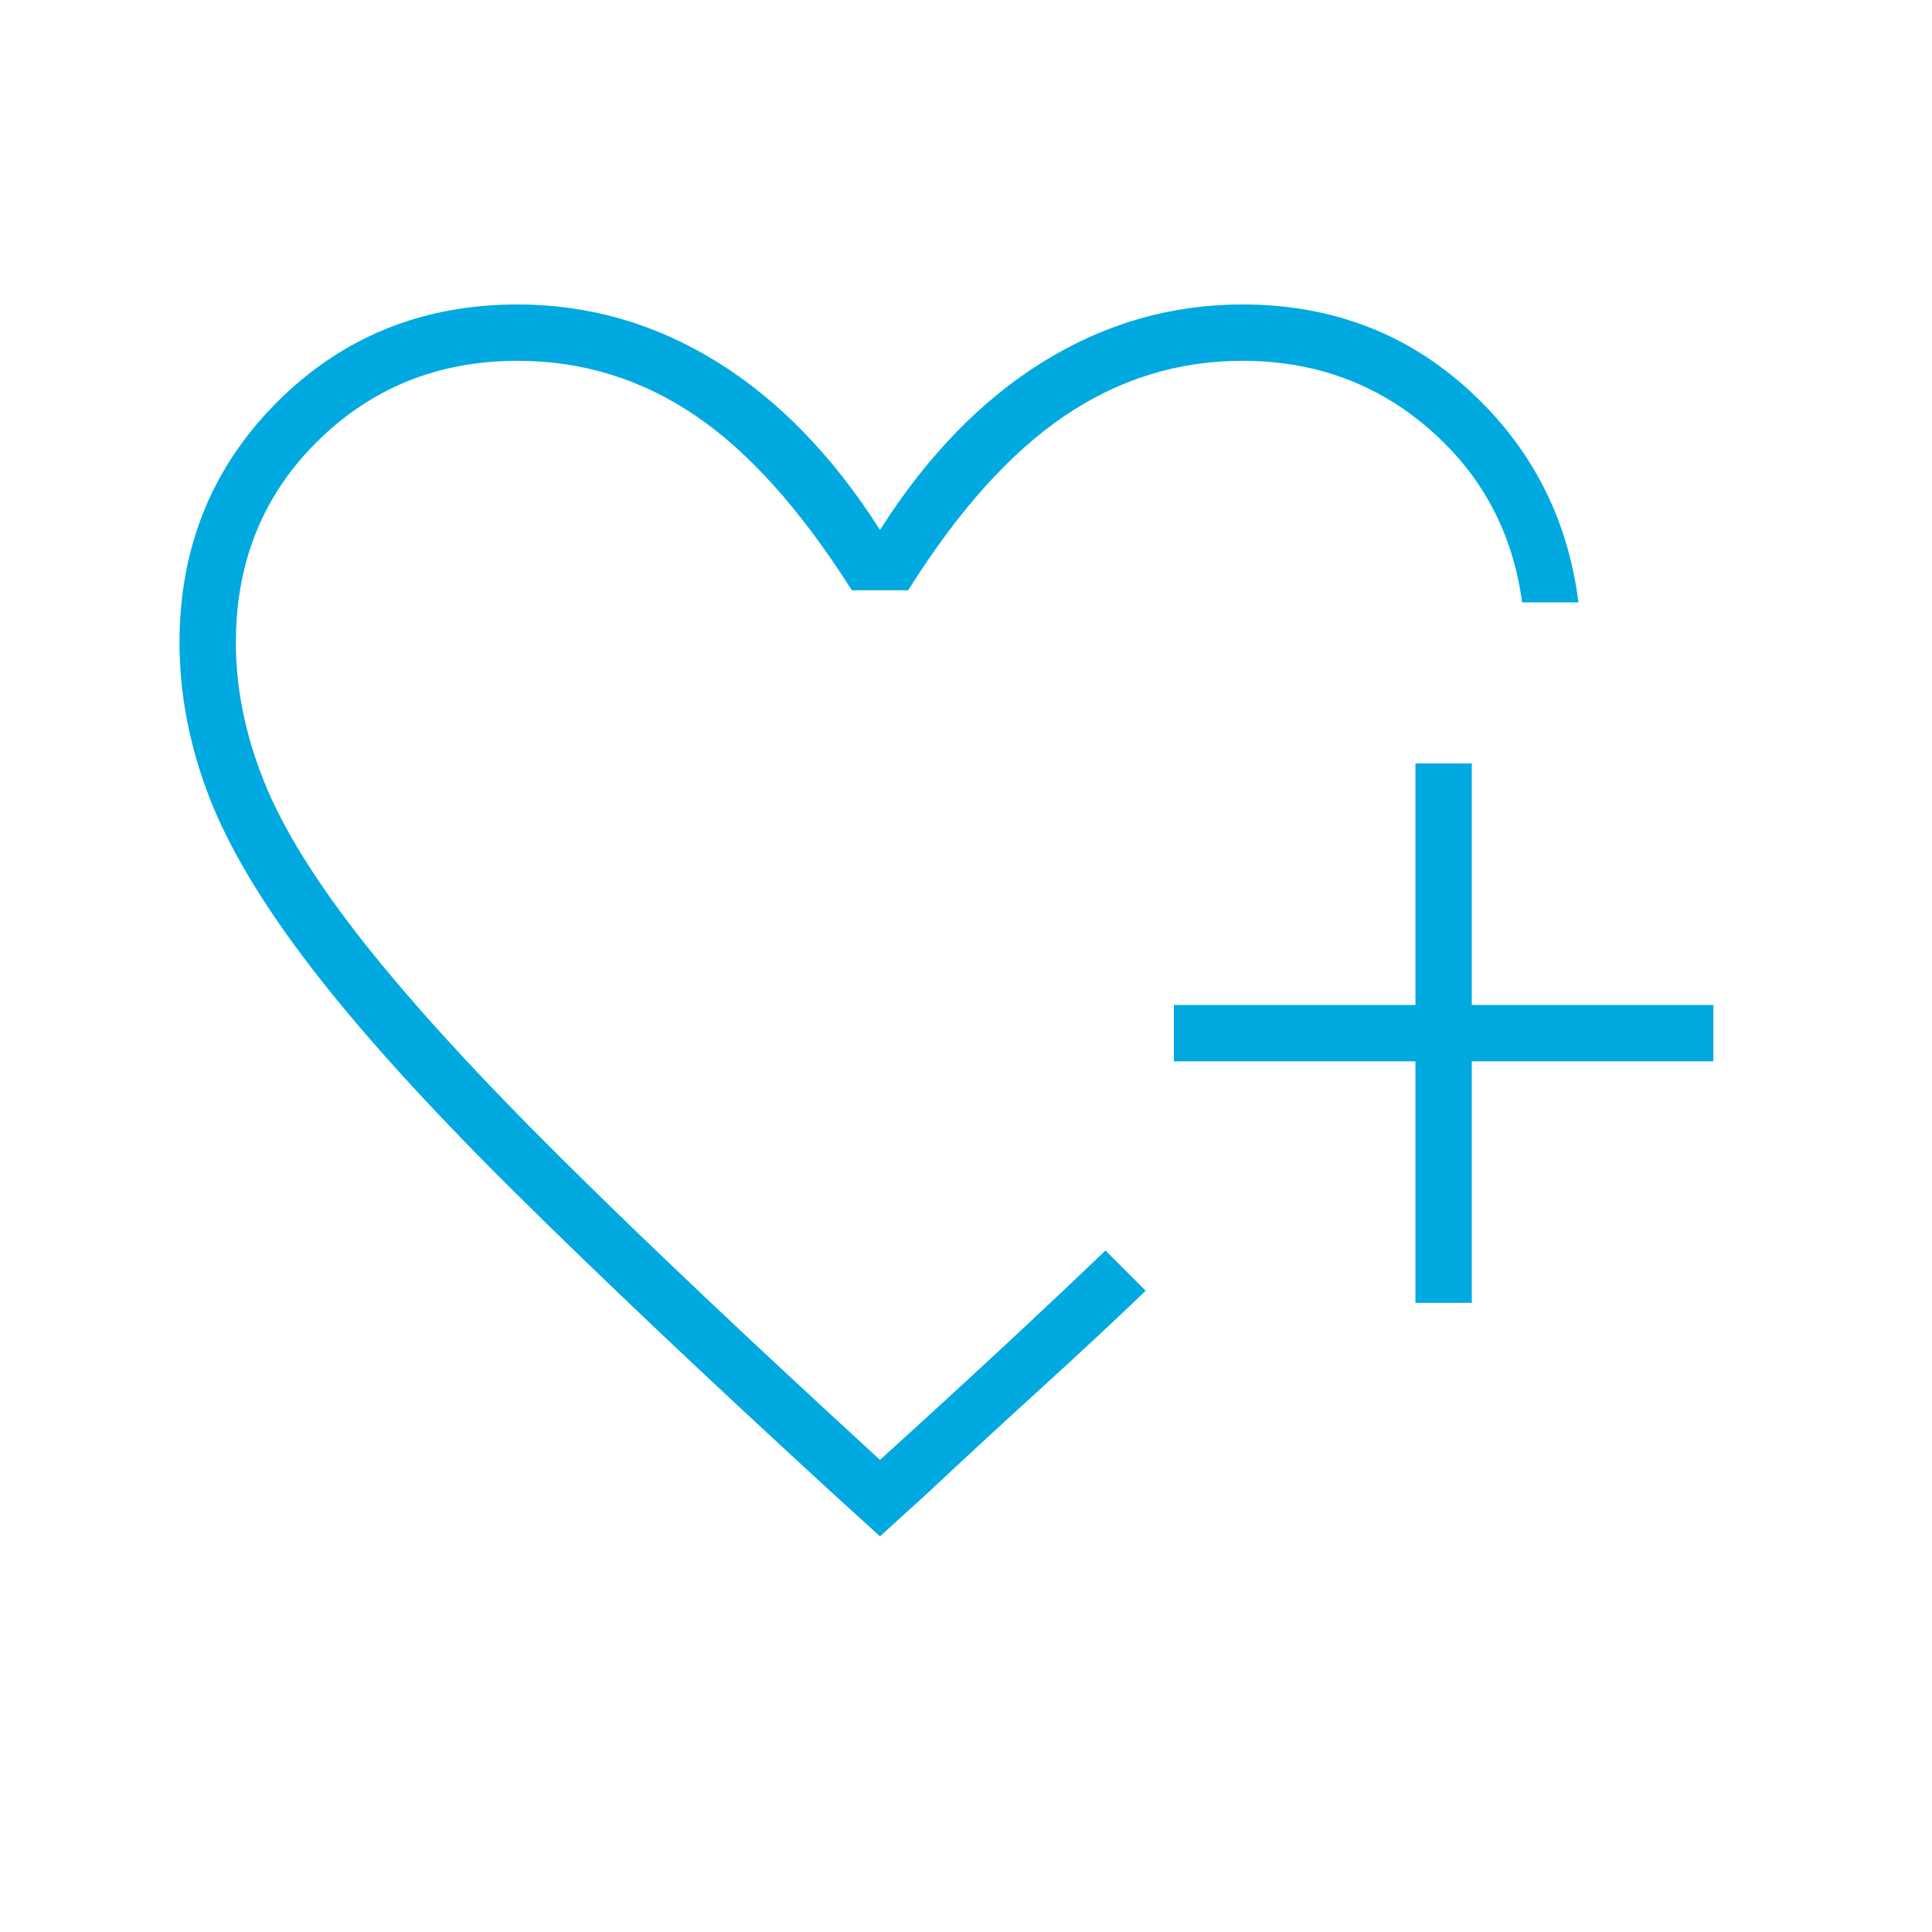 <svg xmlns="http://www.w3.org/2000/svg" fill="none" viewBox="0 0 70 70" height="70" width="70">
<g clip-path="url(#clip0_1346_4556)">
<path fill="#00A9E0" d="M31.884 55.665L30.28 54.207C25.563 49.88 21.662 46.184 18.574 43.121C15.487 40.058 13.056 37.372 11.281 35.062C9.506 32.753 8.266 30.674 7.561 28.827C6.856 26.979 6.504 25.131 6.504 23.284C6.504 19.832 7.683 16.927 10.041 14.568C12.399 12.21 15.304 11.031 18.756 11.031C21.333 11.031 23.74 11.724 25.977 13.11C28.213 14.495 30.182 16.525 31.884 19.2C33.586 16.525 35.555 14.495 37.792 13.11C40.028 11.724 42.435 11.031 45.012 11.031C48.221 11.031 50.956 12.064 53.217 14.131C55.477 16.197 56.803 18.762 57.191 21.825H55.149C54.809 19.297 53.691 17.206 51.794 15.553C49.898 13.9 47.637 13.073 45.012 13.073C42.678 13.073 40.526 13.742 38.557 15.079C36.588 16.416 34.704 18.519 32.905 21.387H30.863C29.015 18.47 27.119 16.355 25.174 15.043C23.23 13.73 21.09 13.073 18.756 13.073C15.888 13.073 13.469 14.046 11.5 15.991C9.531 17.935 8.546 20.366 8.546 23.284C8.546 24.937 8.886 26.614 9.567 28.316C10.248 30.018 11.463 31.975 13.214 34.187C14.964 36.399 17.346 39.001 20.361 41.991C23.375 44.981 27.216 48.615 31.884 52.894C33.44 51.484 34.899 50.147 36.26 48.883C37.621 47.619 38.886 46.427 40.053 45.309L40.271 45.528L40.782 46.038L41.292 46.549L41.511 46.768C40.344 47.886 39.092 49.053 37.755 50.269C36.418 51.484 34.996 52.797 33.489 54.207L31.884 55.665ZM51.284 47.205V38.454H42.532V36.411H51.284V27.66H53.326V36.411H62.078V38.454H53.326V47.205H51.284Z"></path>
</g>
<defs>
<clipPath id="clip0_1346_4556">
<rect fill="white" rx="6.365" height="70" width="70"></rect>
</clipPath>
</defs>
</svg>
